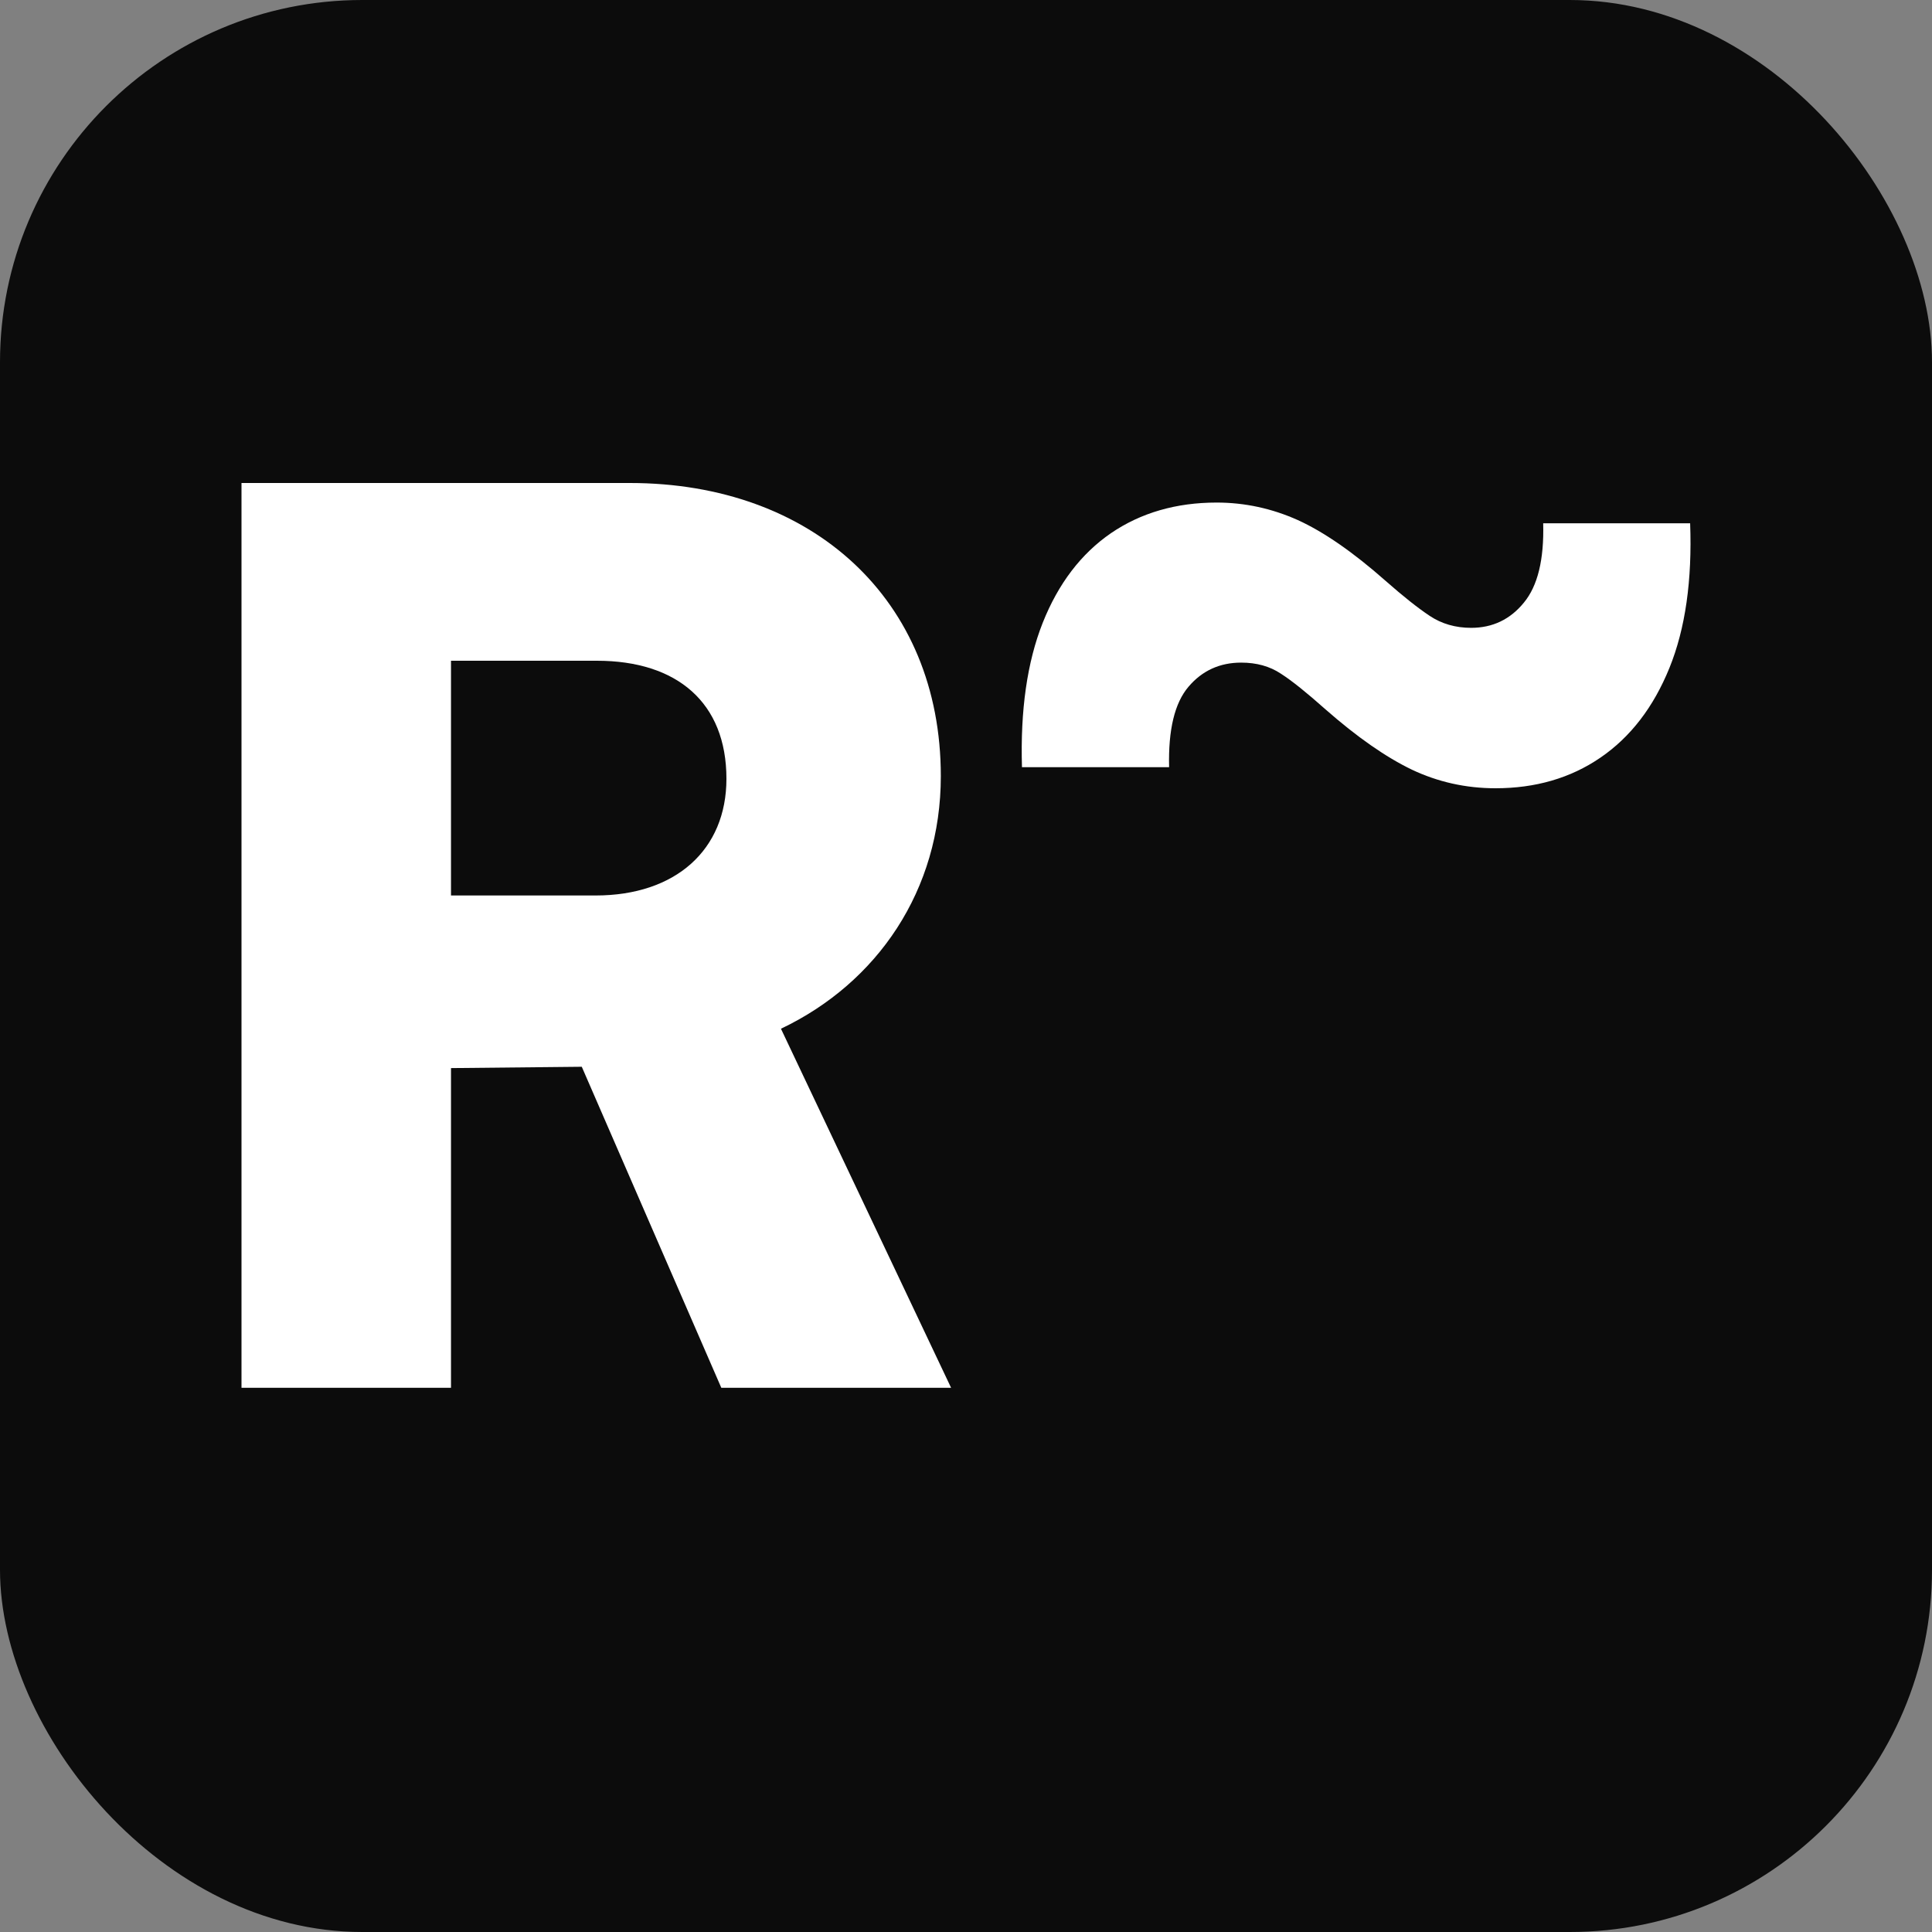 <svg width="32" height="32" viewBox="0 0 32 32" fill="none" xmlns="http://www.w3.org/2000/svg">
<rect x="0" y="0" width="32" height="32" fill="#808080" stroke="none"/>
<rect width="32" height="32" rx="6" fill="#0C0C0C"/>
<path d="M4 22.986V8H10.432C13.458 8 15.583 9.933 15.583 12.855C15.583 14.747 14.531 16.28 12.935 17.039L15.753 22.986H11.947L9.636 17.669L7.47 17.691V22.986H4ZM9.865 14.832C11.191 14.832 12.032 14.076 12.032 12.899C12.032 11.636 11.213 10.944 9.887 10.944H7.47V14.832H9.865Z" fill="white"/>
<path d="M16.927 12.707C16.899 11.765 17.012 10.969 17.27 10.317C17.529 9.665 17.907 9.171 18.401 8.831C18.895 8.494 19.481 8.324 20.151 8.324C20.62 8.324 21.067 8.422 21.496 8.614C21.924 8.809 22.409 9.143 22.95 9.621C23.24 9.876 23.482 10.069 23.681 10.201C23.879 10.333 24.109 10.399 24.367 10.399C24.72 10.399 25.012 10.261 25.239 9.983C25.469 9.706 25.576 9.269 25.56 8.667H27.994C28.029 9.612 27.915 10.412 27.651 11.063C27.386 11.715 27.005 12.209 26.508 12.549C26.011 12.889 25.431 13.056 24.77 13.056C24.279 13.056 23.816 12.952 23.385 12.748C22.953 12.54 22.478 12.209 21.955 11.75C21.647 11.476 21.401 11.277 21.215 11.158C21.03 11.035 20.812 10.975 20.557 10.975C20.205 10.975 19.912 11.107 19.685 11.375C19.456 11.643 19.349 12.087 19.364 12.707H16.927Z" fill="white"/>
</svg>
